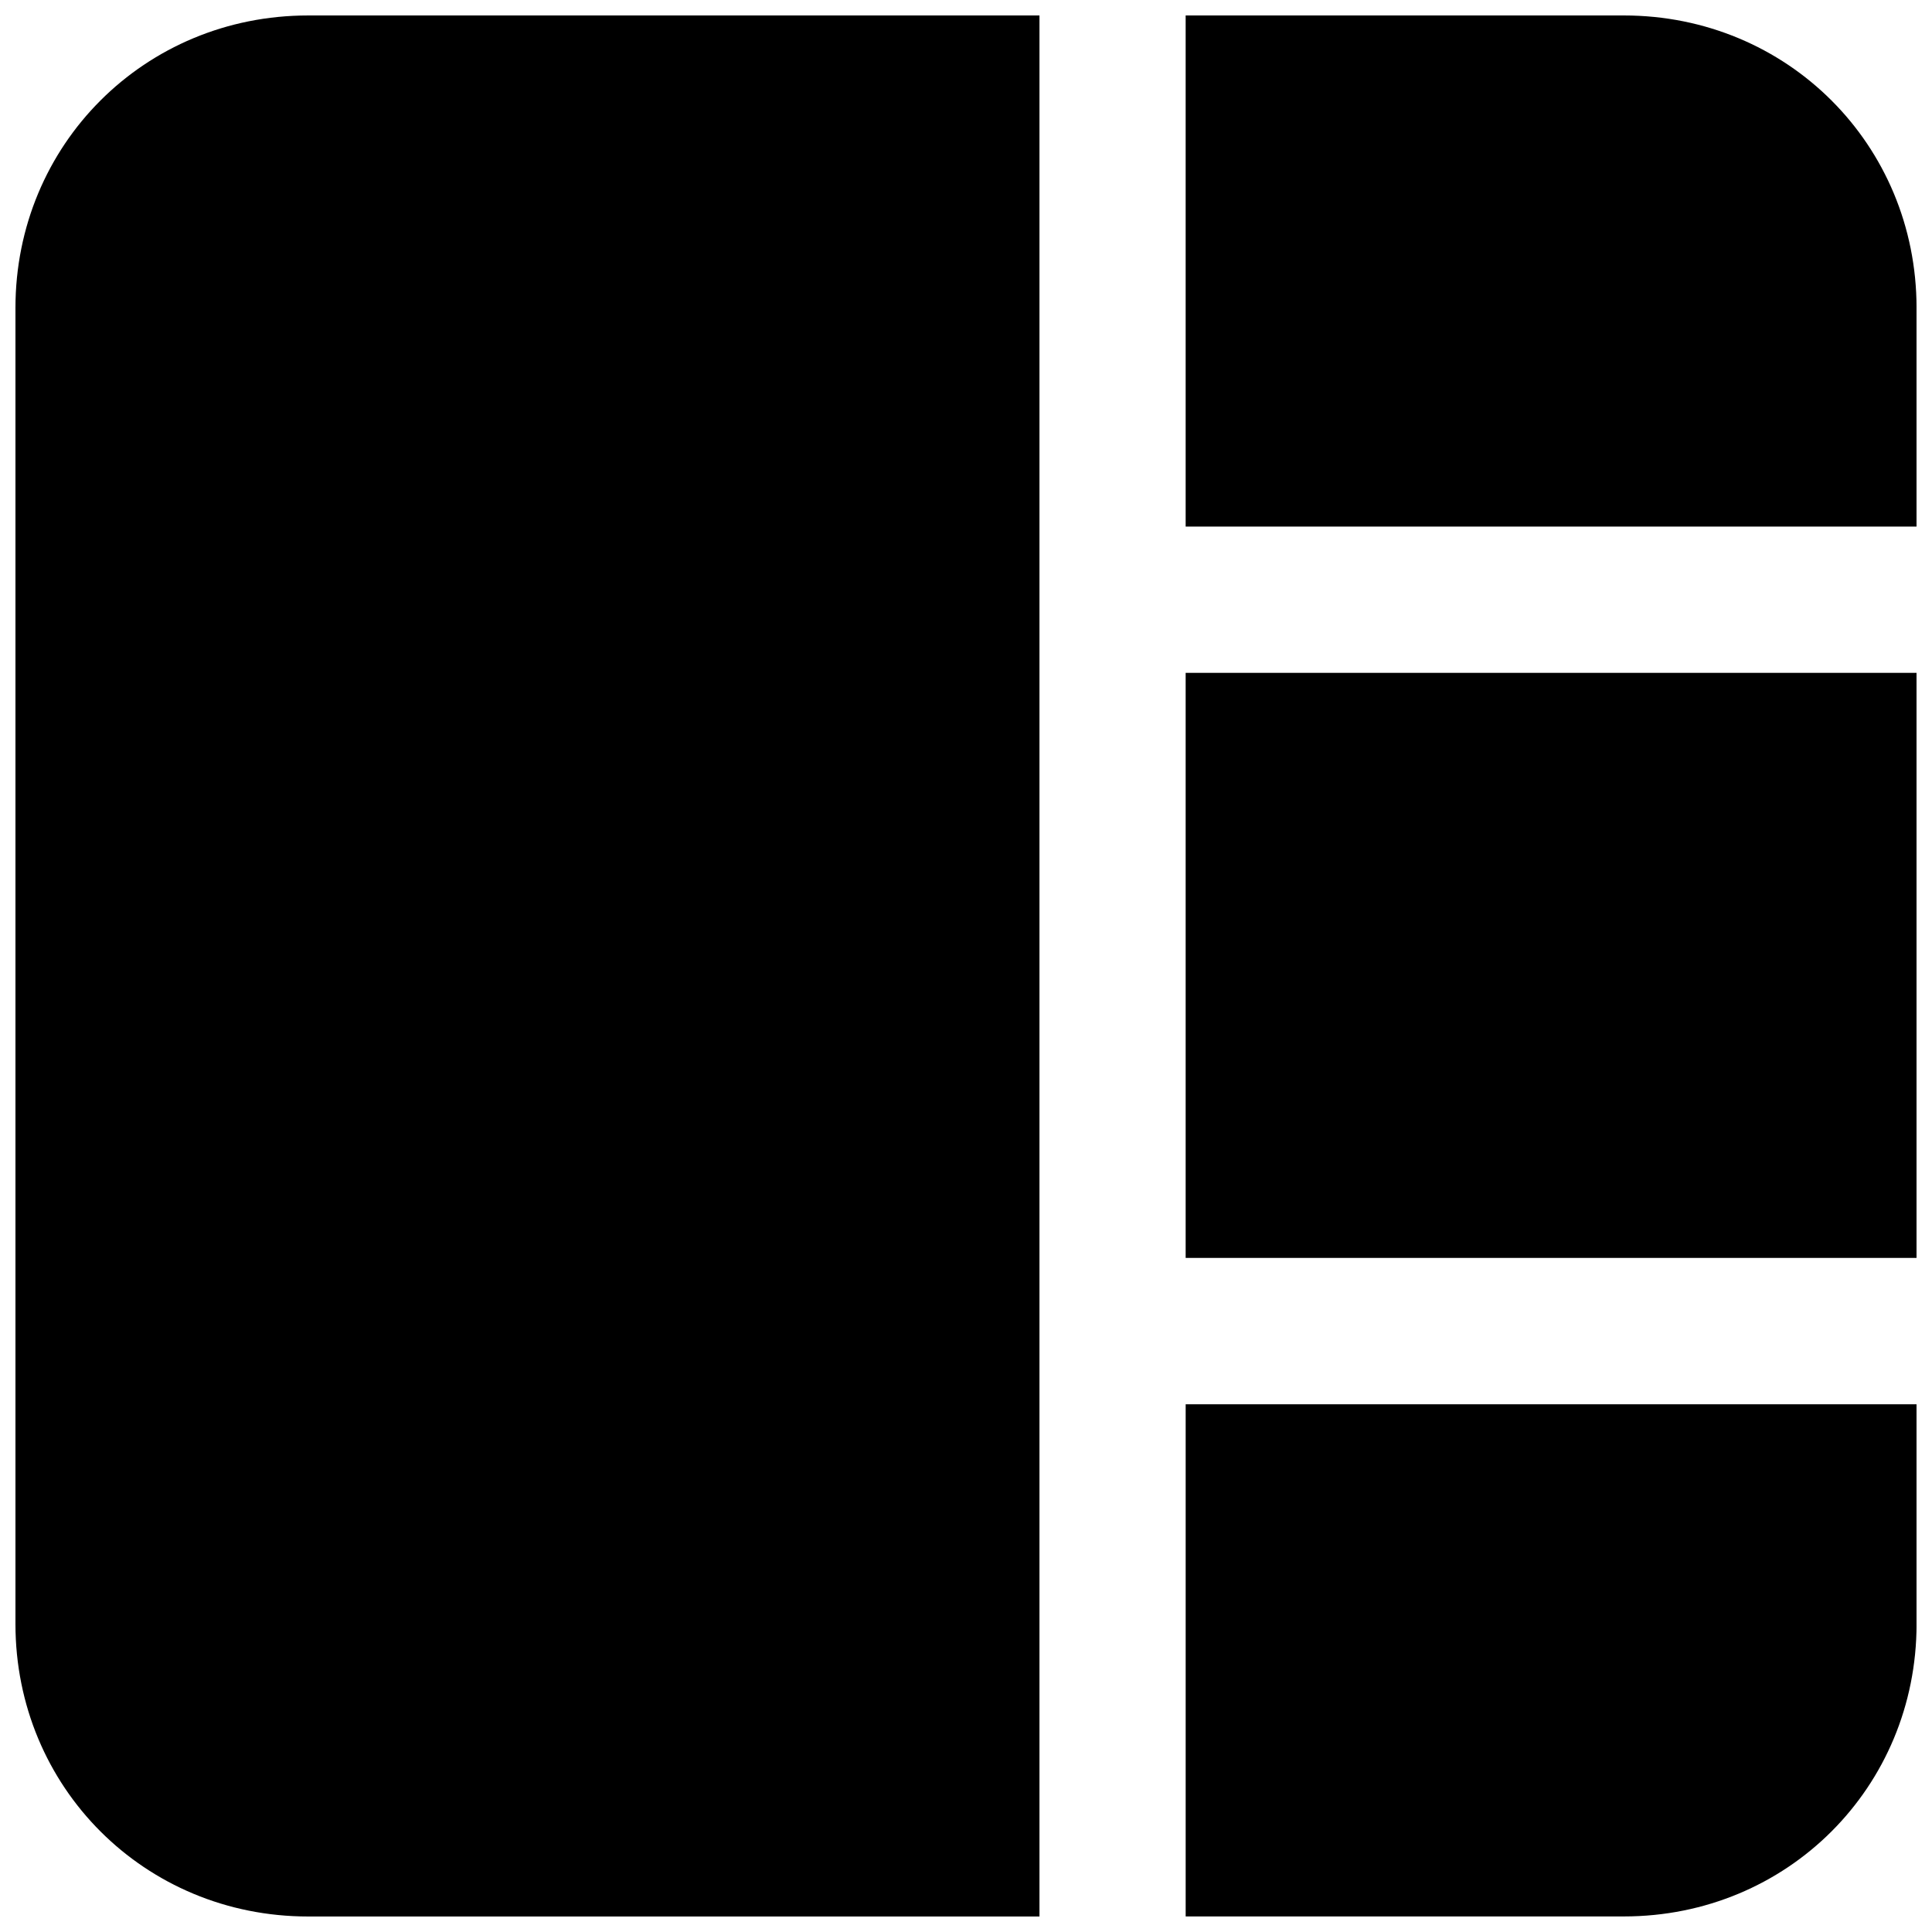 <?xml version="1.0" encoding="UTF-8"?>
<!-- Uploaded to: ICON Repo, www.svgrepo.com, Generator: ICON Repo Mixer Tools -->
<svg width="800px" height="800px" version="1.1" viewBox="144 144 512 512" xmlns="http://www.w3.org/2000/svg">
 <defs>
  <clipPath id="a">
   <path d="m148.09 148.09h503.81v503.81h-503.81z"/>
  </clipPath>
 </defs>
 <g clip-path="url(#a)">
  <path d="m419.46 651.89h-193.81c-43.297 0-77.555-34.242-77.555-77.523v-348.76c0-43.281 34.258-77.508 77.555-77.508h193.82v503.79zm232.45-77.523c0 43.281-34.258 77.508-77.555 77.508h-116.14v-135.73h193.7zm0-97h-193.7v-155.06h193.7zm0-193.82h-193.7v-135.45h116.14c43.297 0 77.555 34.227 77.555 77.508z"/>
 </g>
</svg>